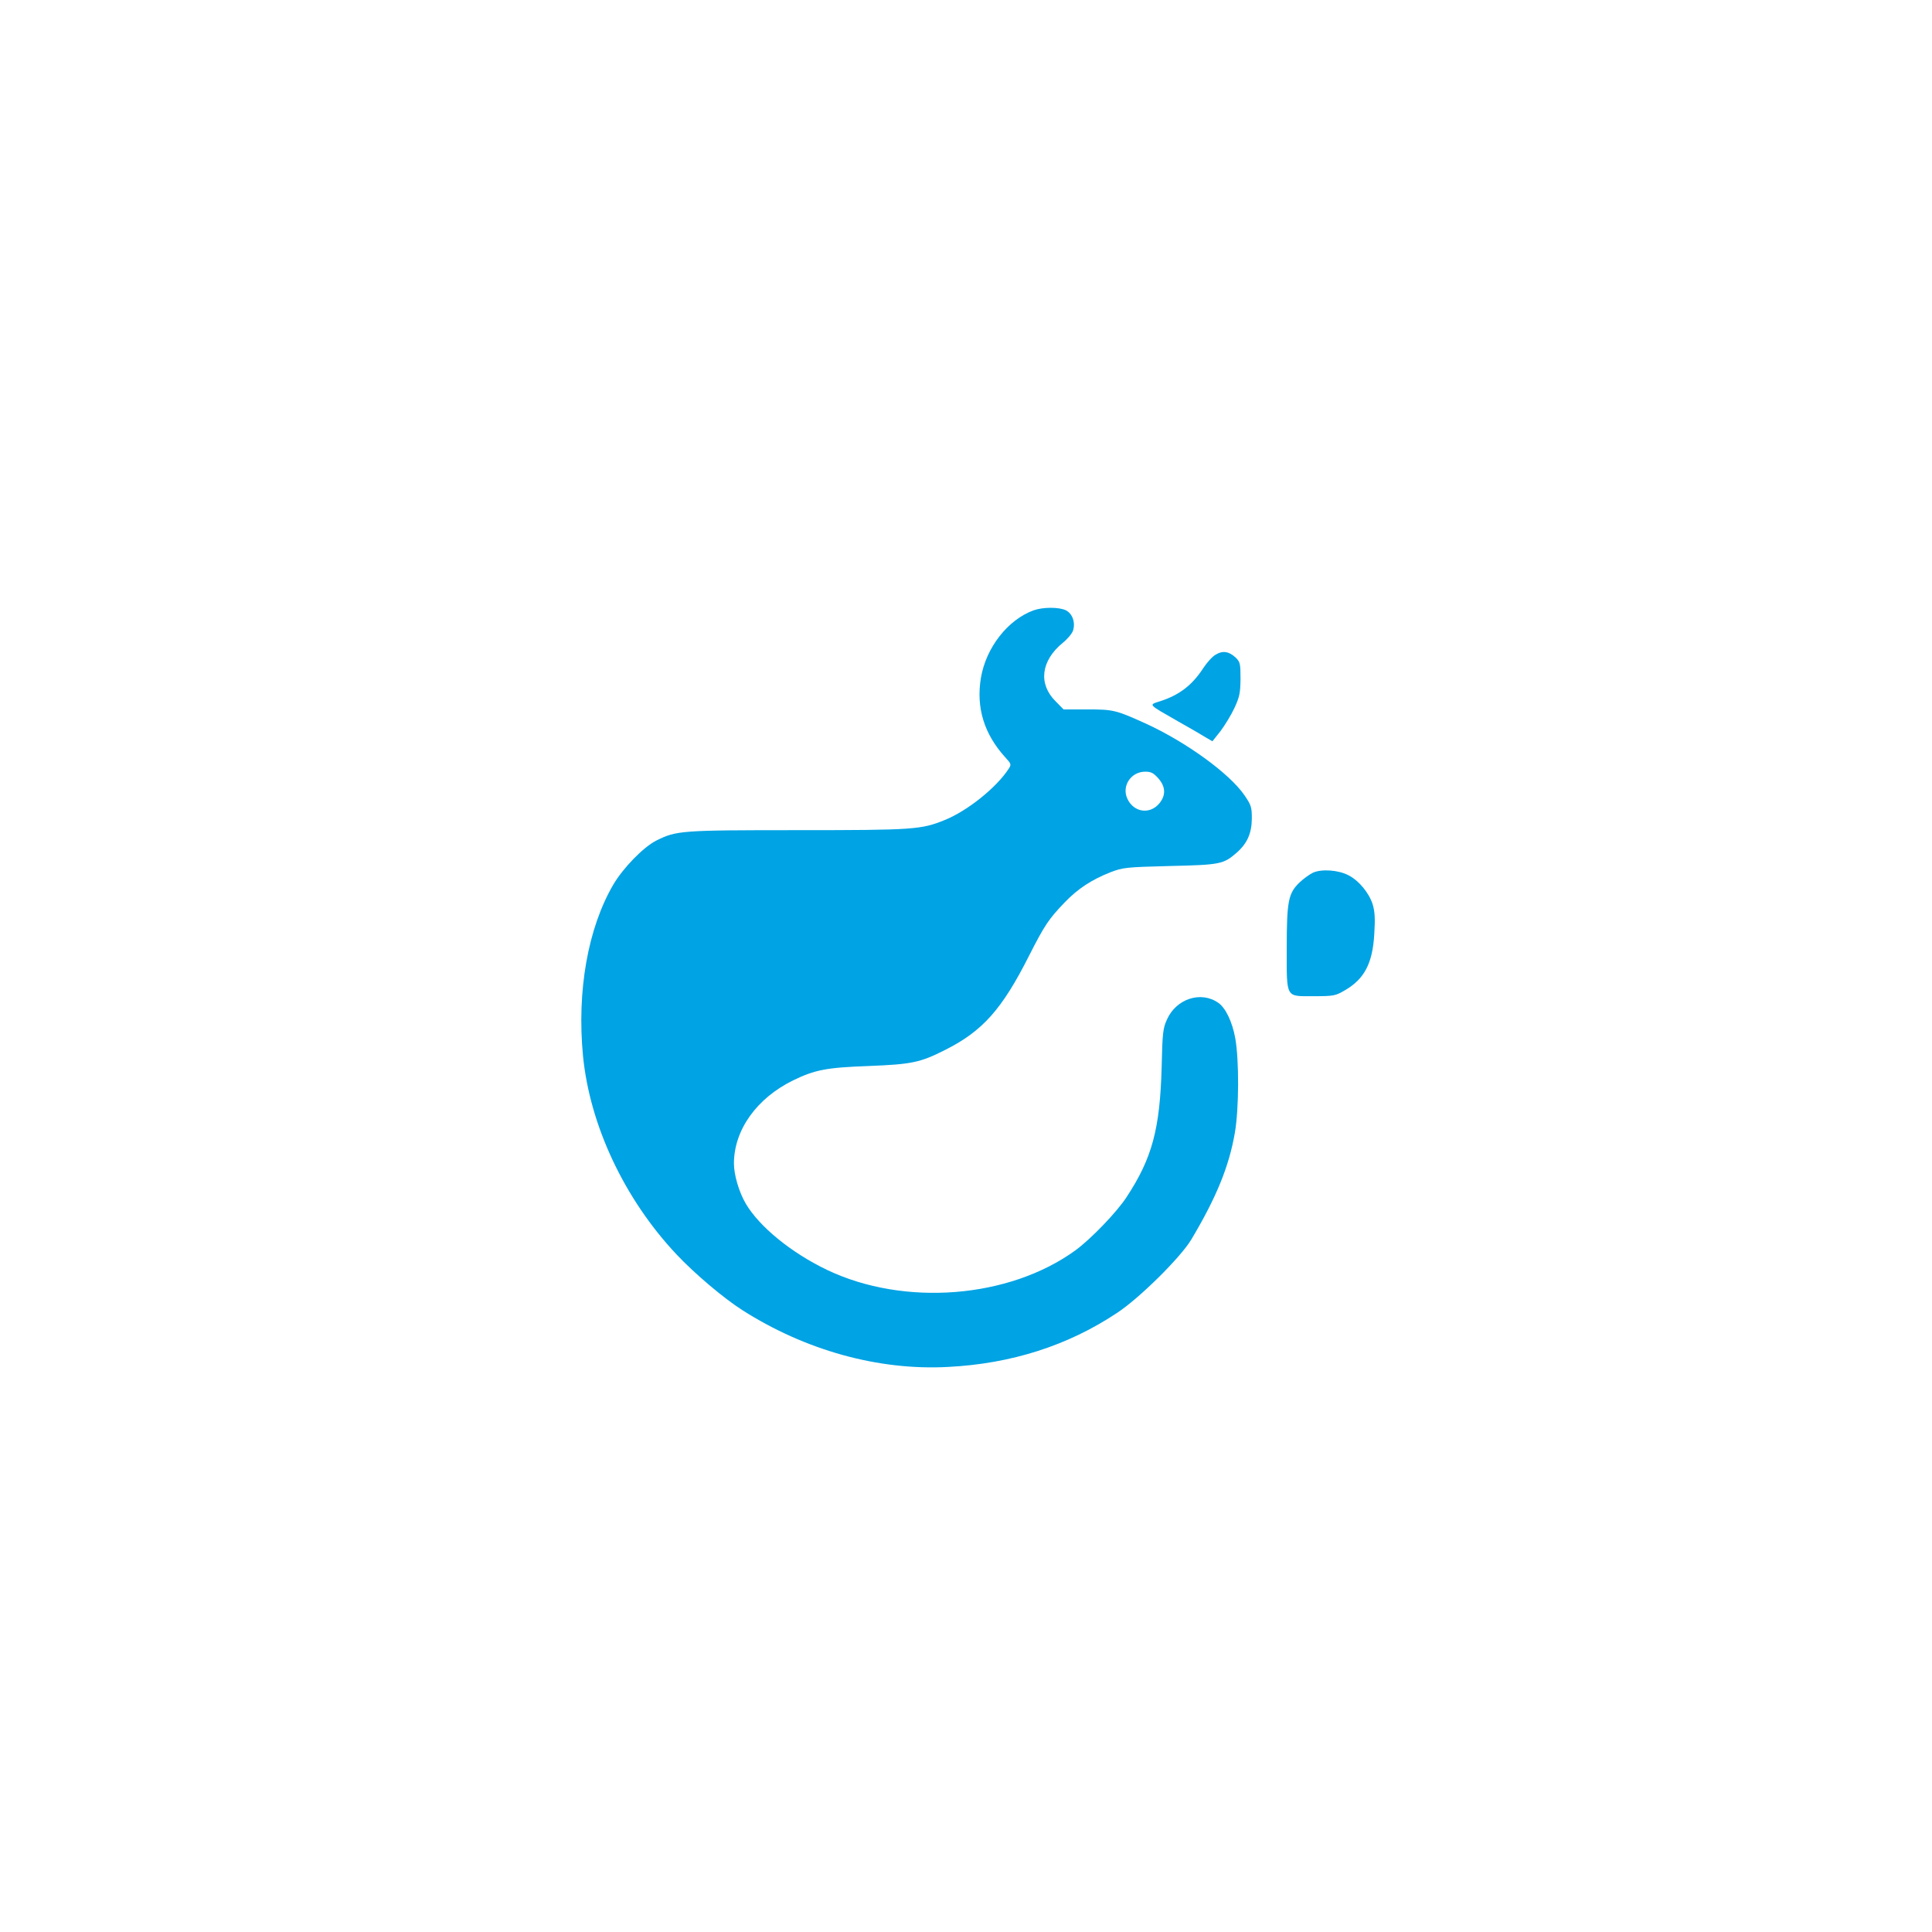 <?xml version="1.0" standalone="no"?>
<!DOCTYPE svg PUBLIC "-//W3C//DTD SVG 20010904//EN"
 "http://www.w3.org/TR/2001/REC-SVG-20010904/DTD/svg10.dtd">
<svg version="1.0" xmlns="http://www.w3.org/2000/svg"
 width="1024pt" height="1024pt" viewBox="0 0 1024 1024"
 preserveAspectRatio="xMidYMid meet">

<g transform="translate(0,1024) scale(0.1,-0.1)"
fill="#00a3e4" stroke="none">
<path d="M5478 7005 c-137 -50 -252 -198 -279 -358 -26 -158 17 -298 130 -422
31 -34 32 -37 17 -60 -65 -100 -219 -223 -338 -271 -125 -51 -165 -54 -781
-54 -621 0 -642 -2 -750 -56 -68 -35 -174 -144 -226 -232 -135 -231 -194 -564
-161 -908 36 -369 220 -760 496 -1053 97 -103 250 -232 347 -294 335 -214 723
-322 1092 -302 335 17 635 113 895 286 119 78 337 294 394 389 133 223 200
387 231 566 22 127 23 385 2 502 -16 87 -51 160 -90 187 -91 64 -223 22 -272
-89 -21 -46 -24 -71 -28 -251 -9 -329 -50 -483 -186 -690 -52 -80 -189 -222
-271 -282 -351 -255 -907 -299 -1316 -104 -190 91 -359 229 -431 351 -36 61
-63 153 -63 213 0 177 120 346 314 441 115 56 178 68 401 76 227 9 272 18 404
85 198 99 302 215 446 501 81 159 103 193 189 282 69 72 143 120 242 159 66
25 80 27 314 33 268 6 285 10 354 70 57 50 80 103 81 181 0 61 -3 71 -39 124
-80 116 -308 281 -521 379 -161 73 -174 76 -313 76 l-125 0 -42 43 c-93 92
-78 215 38 310 25 20 49 49 54 64 14 42 -2 90 -37 108 -36 18 -122 18 -172 0z
m661 -890 c40 -45 41 -91 5 -134 -50 -59 -134 -47 -168 24 -33 68 18 145 94
145 31 0 44 -7 69 -35z"/>
<path d="M6443 6770 c-18 -10 -47 -43 -66 -72 -58 -89 -125 -141 -226 -174
-65 -21 -70 -14 94 -108 61 -34 126 -72 145 -84 l36 -21 43 54 c23 31 57 86
74 123 27 59 31 78 32 154 0 80 -2 89 -25 112 -36 34 -70 39 -107 16z"/>
<path d="M6960 5615 c-19 -9 -52 -33 -73 -53 -59 -57 -67 -100 -67 -347 0
-270 -8 -255 143 -255 105 0 115 2 163 30 105 60 149 143 158 300 5 80 3 117
-8 155 -19 62 -74 128 -129 156 -54 28 -141 34 -187 14z"/>
</g>
</svg>

